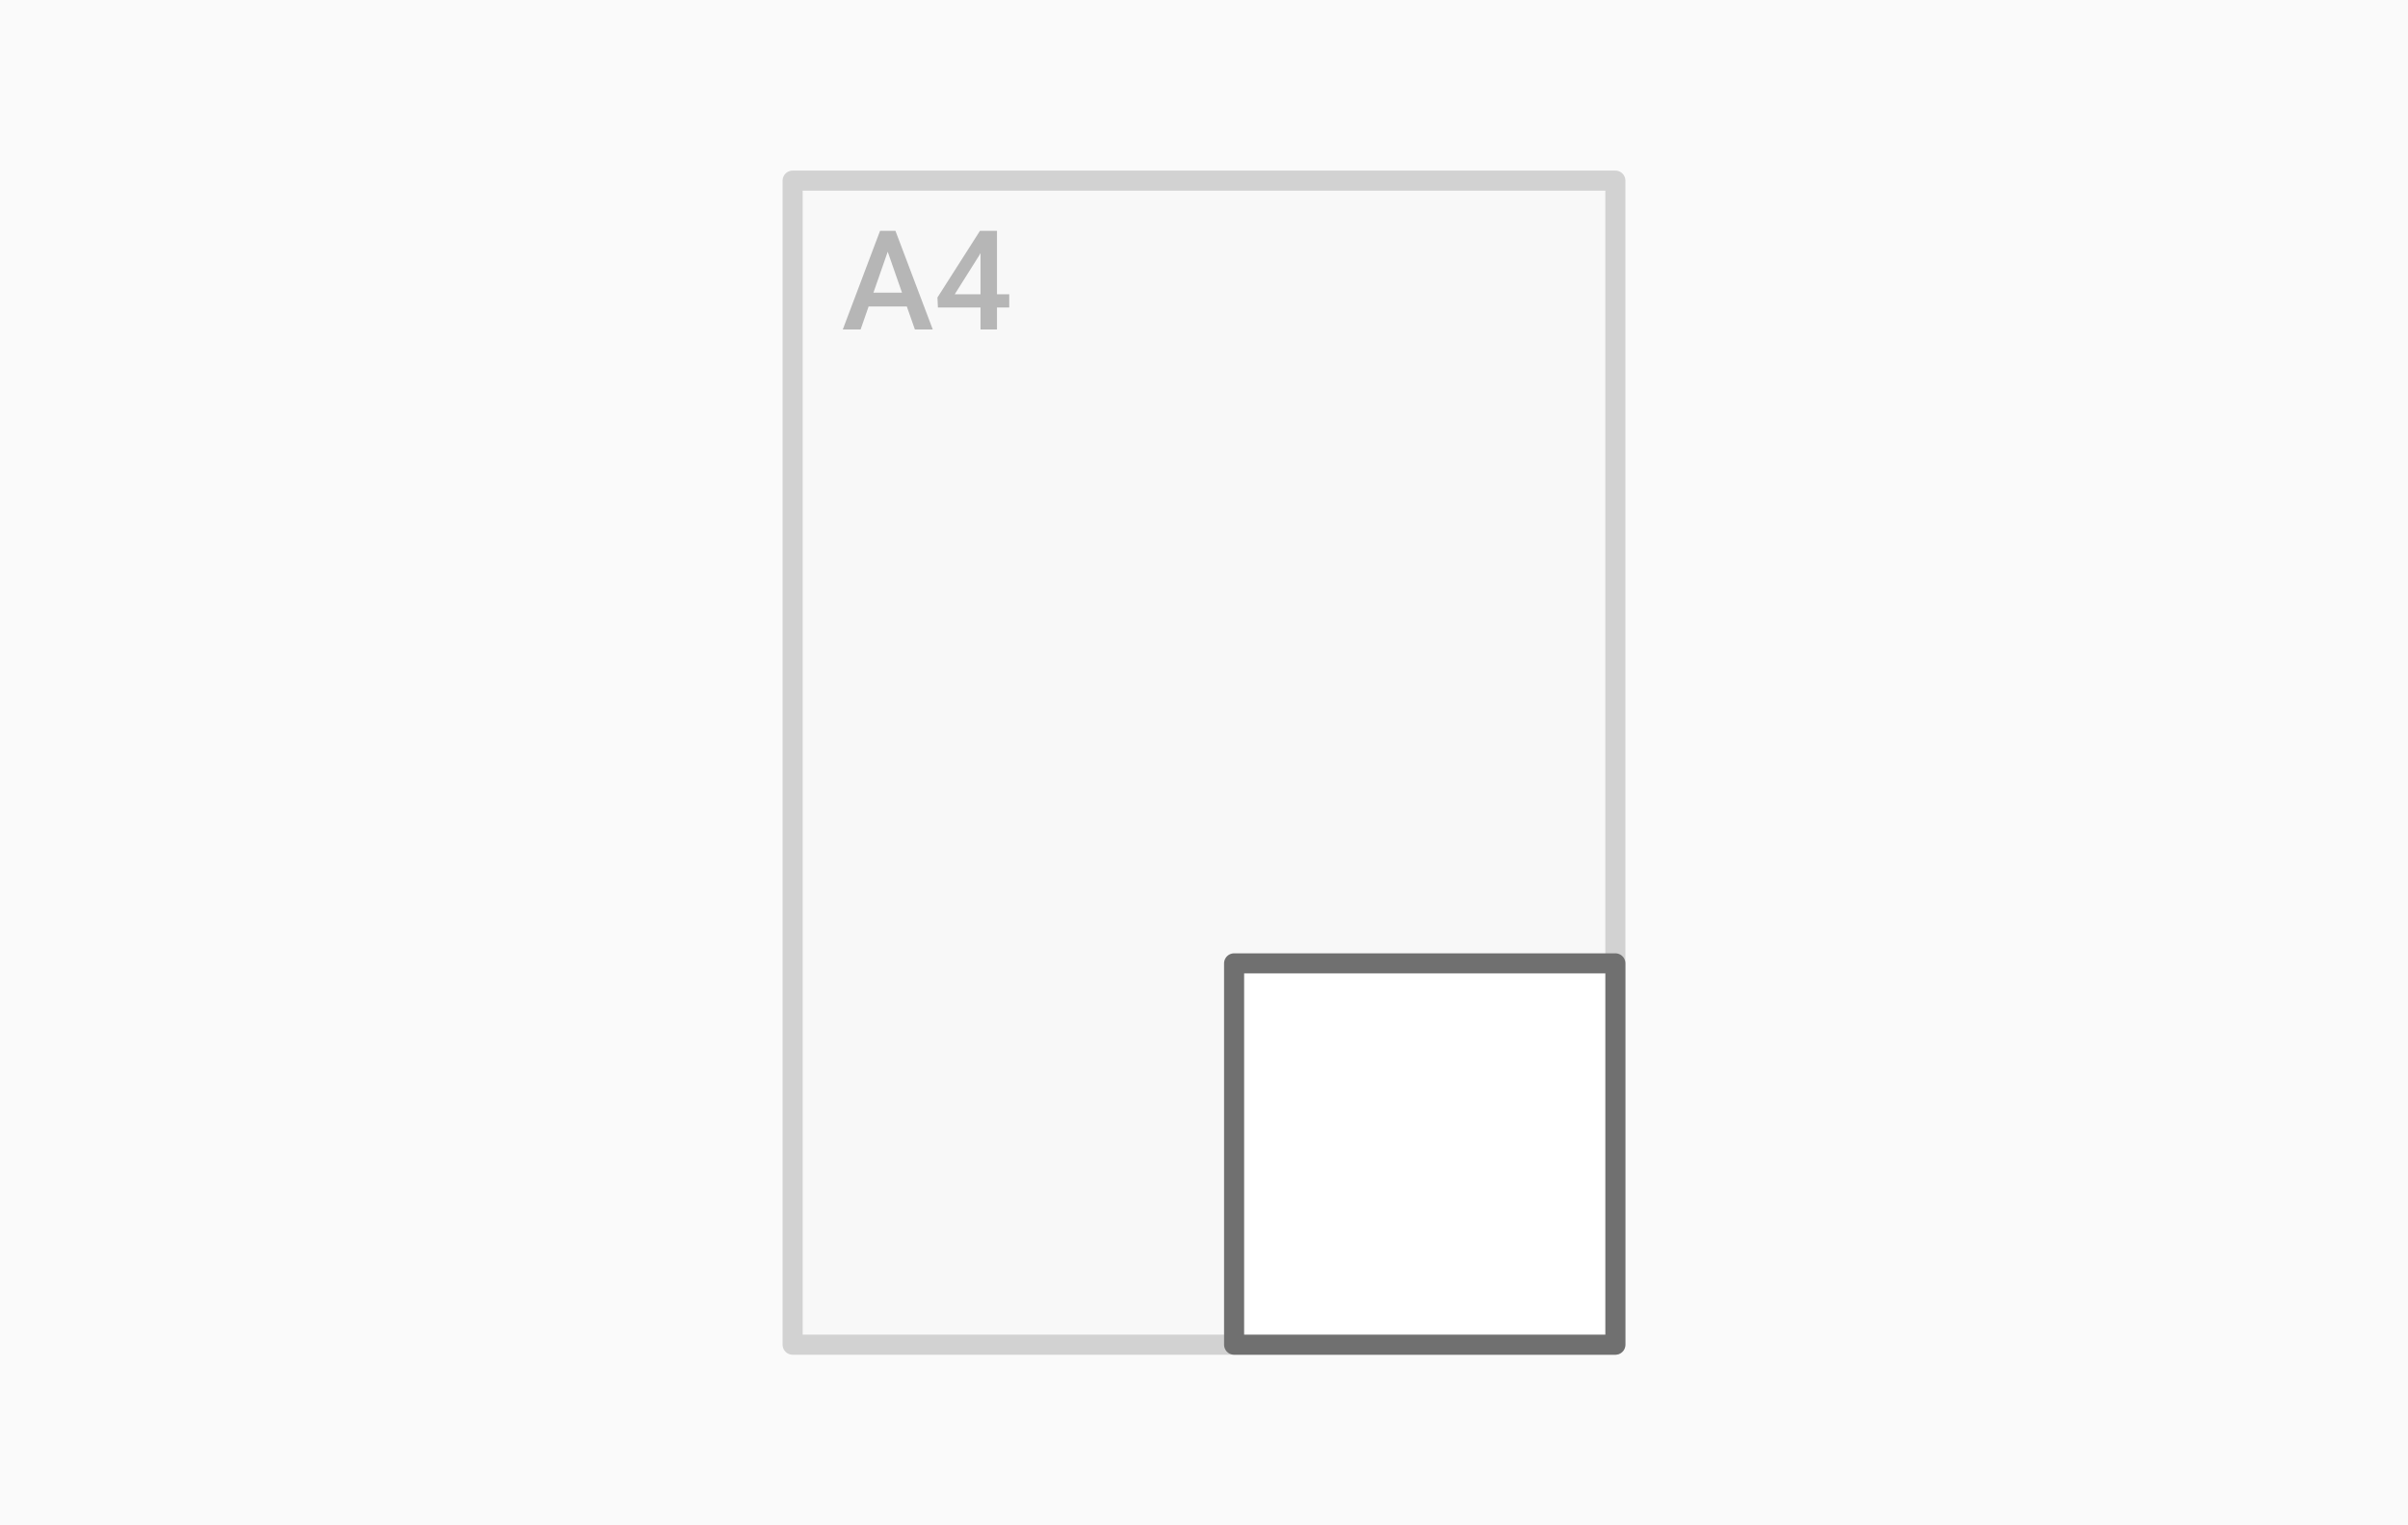 <?xml version="1.0" encoding="UTF-8"?>
<svg width="240px" height="152px" viewBox="0 0 240 152" version="1.1" xmlns="http://www.w3.org/2000/svg" xmlns:xlink="http://www.w3.org/1999/xlink">
    <!-- Generator: Sketch 52.3 (67297) - http://www.bohemiancoding.com/sketch -->
    <title>formaat-gevouwen-drukwerk-vierkant-s</title>
    <desc>Created with Sketch.</desc>
    <g id="formaat-gevouwen-drukwerk-vierkant-s" stroke="none" stroke-width="1" fill="none" fill-rule="evenodd">
        <rect id="Achtergrond" fill="#FAFAFA" x="0" y="0" width="240" height="152"></rect>
        <polygon id="Rectangle-10" fill="#F8F8F8" points="79 18 161 18 161 134 79 134"></polygon>
        <polygon id="Rectangle-10-Copy" stroke="#D2D2D2" stroke-width="2" stroke-linecap="round" stroke-linejoin="round" points="79 18 161 18 161 134 79 134"></polygon>
        <rect id="Rectangle-11-Copy-10" fill="#FFFFFF" x="123" y="96" width="38" height="38"></rect>
        <rect id="Rectangle-11-Copy-11" stroke="#707070" stroke-width="2" stroke-linecap="round" stroke-linejoin="round" x="123" y="96" width="38" height="38"></rect>
        <path d="M90.381,30.542 L86.573,30.542 L85.776,32.831 L84,32.831 L87.714,23 L89.246,23 L92.967,32.831 L91.184,32.831 L90.381,30.542 Z M87.052,29.165 L89.901,29.165 L88.477,25.086 L87.052,29.165 Z M99.368,29.327 L100.59,29.327 L100.59,30.643 L99.368,30.643 L99.368,32.831 L97.727,32.831 L97.727,30.643 L93.48,30.643 L93.433,29.644 L97.673,23 L99.368,23 L99.368,29.327 Z M95.155,29.327 L97.727,29.327 L97.727,25.221 L97.606,25.438 L95.155,29.327 Z" id="A4" fill="#B6B6B6"></path>
    </g>
</svg>